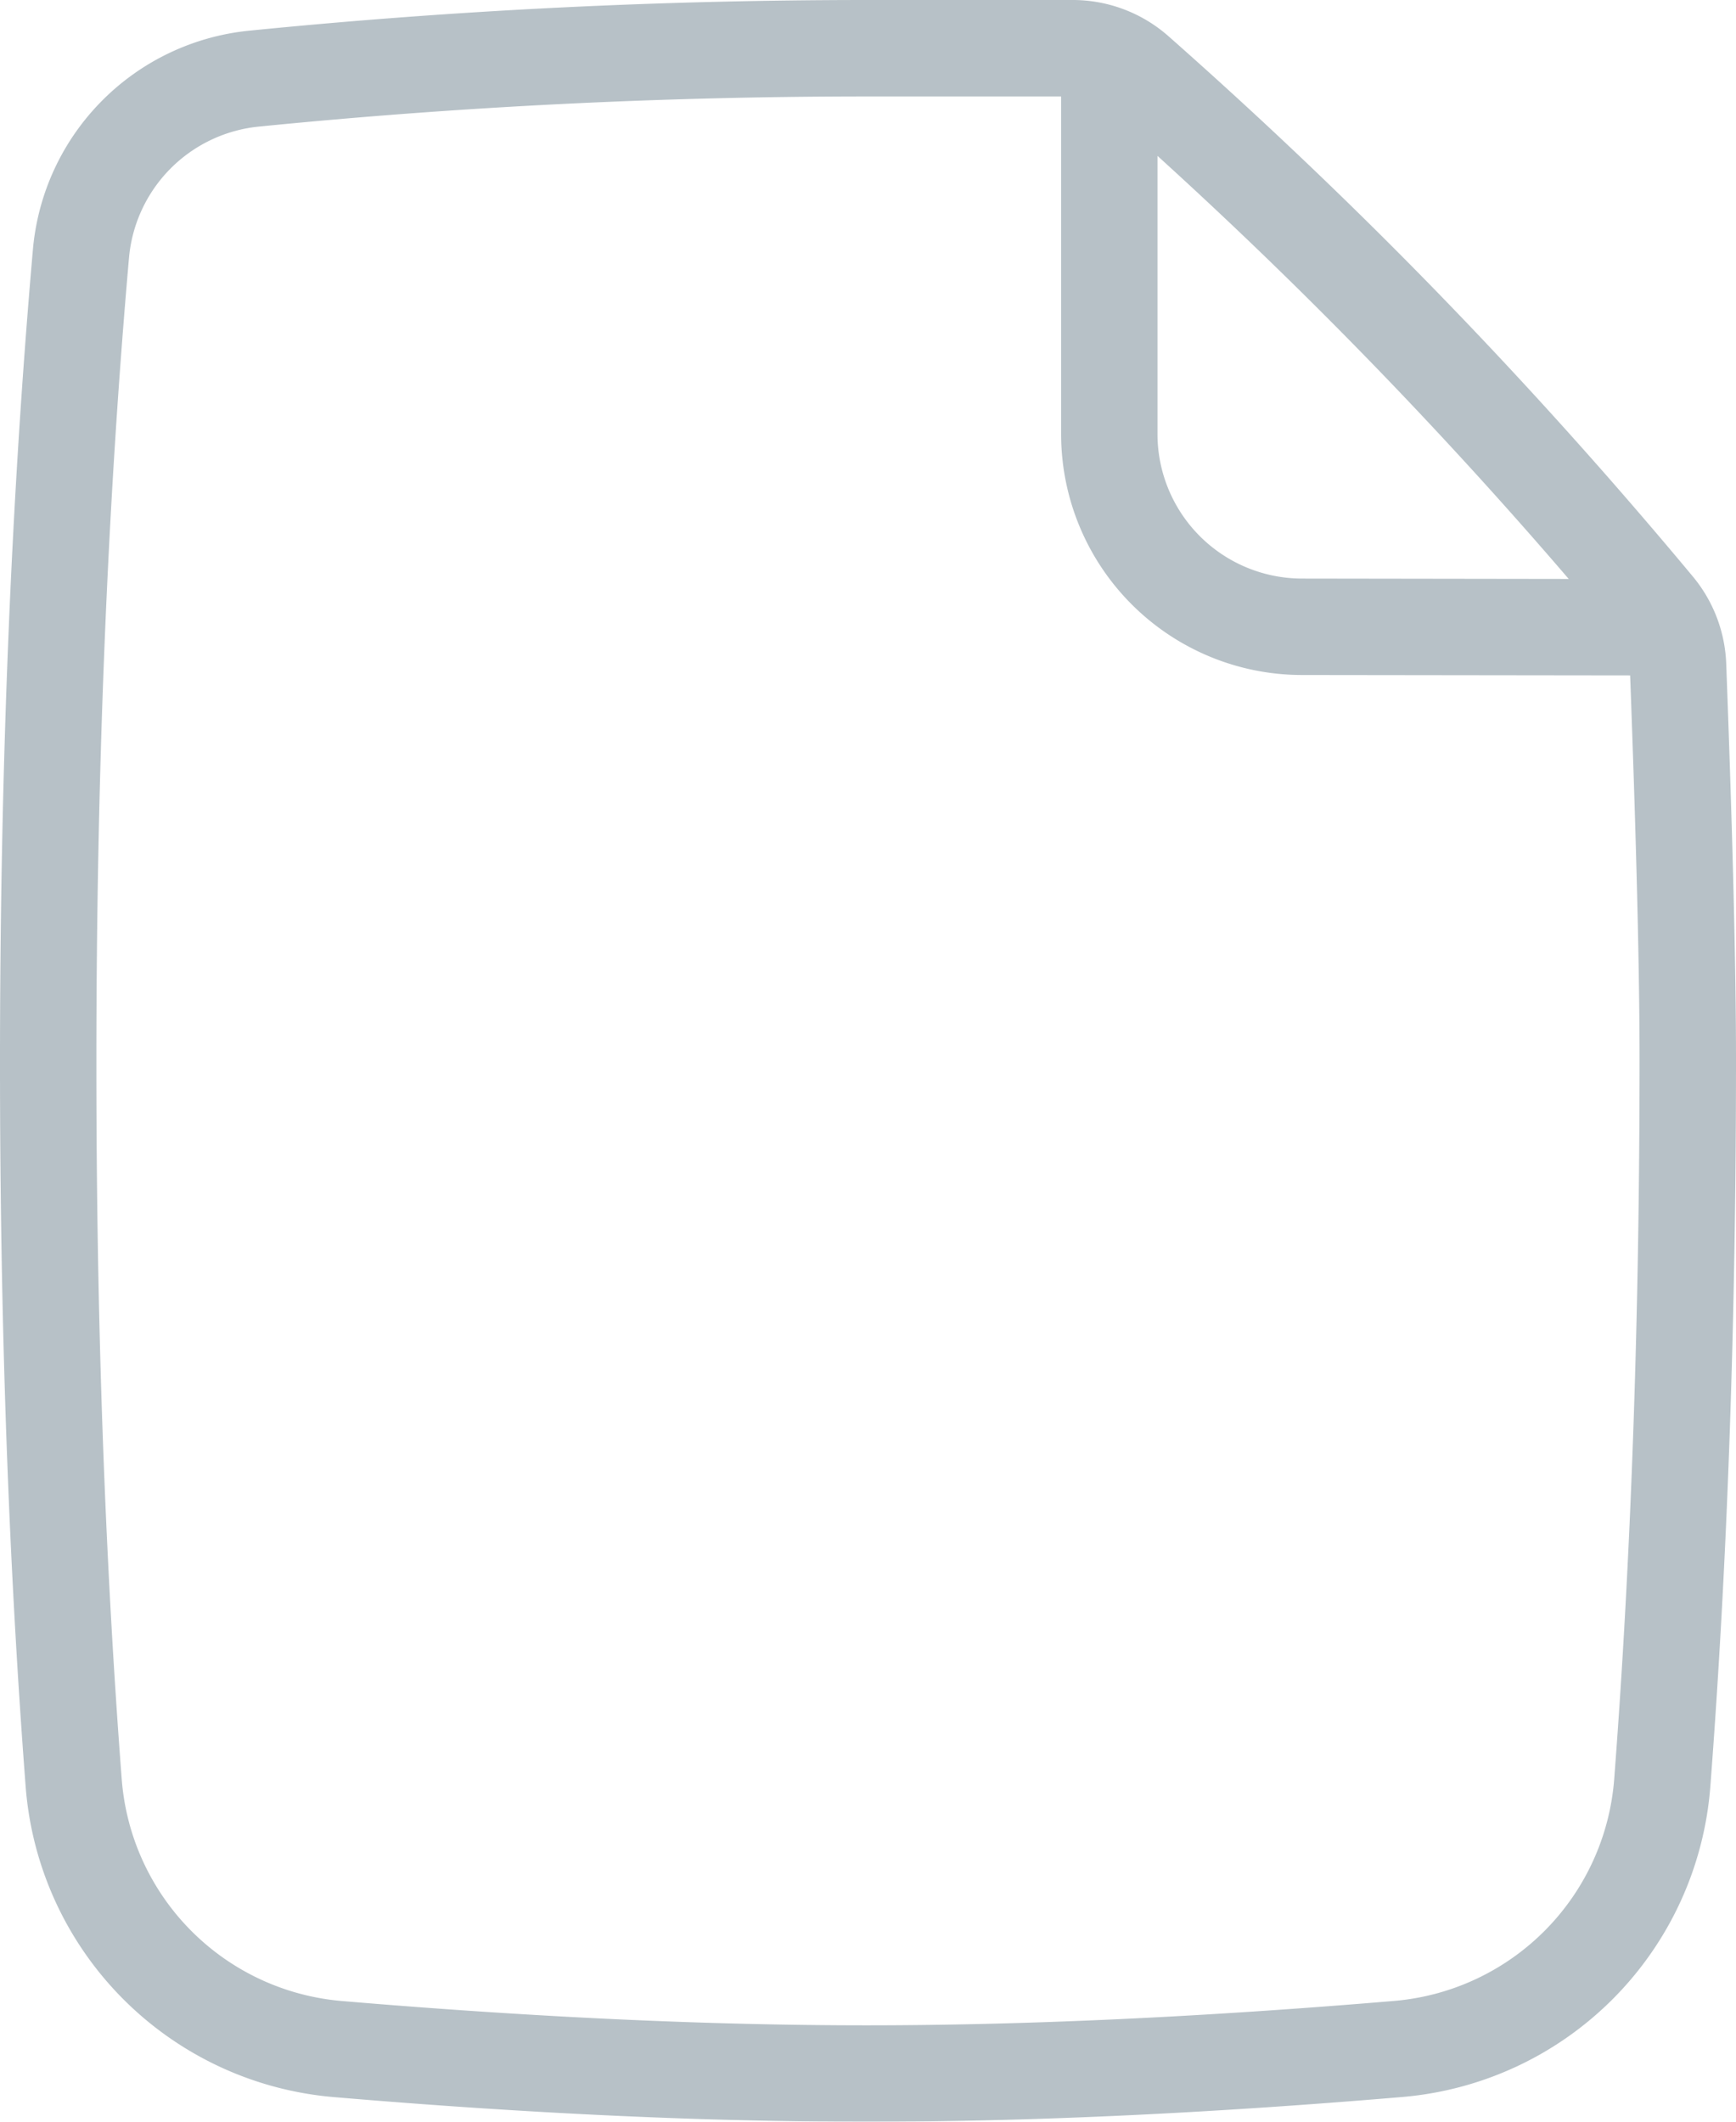 <svg xmlns="http://www.w3.org/2000/svg" viewBox="0 0 23.418 28.622">
  <defs>
    <style>
      .cls-1 {
        opacity: 0.42;
      }

      .cls-2 {
        fill: #536b79;
      }
    </style>
  </defs>
  <g id="Group_10127" data-name="Group 10127" transform="translate(-4.491)">
    <g id="List_2" data-name="List 2" class="cls-1" transform="translate(4.491 0)">
      <path id="List-2" class="cls-2" d="M27.837,10.611q-1.59-1.916-3.32-3.7T20.9,3.464a.65.65,0,0,0-.431-.163H17.709q-4.14,0-8.219.407A1.952,1.952,0,0,0,7.74,5.48Q7.3,10.491,7.3,16.353q0,5.178.342,9.648a3.253,3.253,0,0,0,2.969,2.993q3.87.328,7.078.328t7.116-.329A3.253,3.253,0,0,0,27.775,26q.342-4.478.342-9.709,0-1.791-.131-5.288A.651.651,0,0,0,27.837,10.611Zm1.581,5.679q0,5.278-.346,9.808a4.553,4.553,0,0,1-4.157,4.191q-3.953.334-7.225.334T10.5,30.29A4.554,4.554,0,0,1,6.346,26.1Q6,21.579,6,16.353q0-5.916.444-10.987A3.253,3.253,0,0,1,9.361,2.414Q13.5,2,17.709,2h2.762a1.951,1.951,0,0,1,1.293.49Q23.7,4.2,25.451,6.007T28.838,9.78a1.951,1.951,0,0,1,.448,1.173Q29.418,14.471,29.418,16.29Zm-1.01-6.478a.651.651,0,1,1,0,1.3l-4.844-.006a3.252,3.252,0,0,1-3.25-3.252c0-1.347,0-2.424,0-4.848a.651.651,0,0,1,1.3,0c0,2.423,0,3.5,0,4.847a1.952,1.952,0,0,0,1.95,1.952Z" transform="translate(-6 -2)"/>
    </g>
  </g>
</svg>
